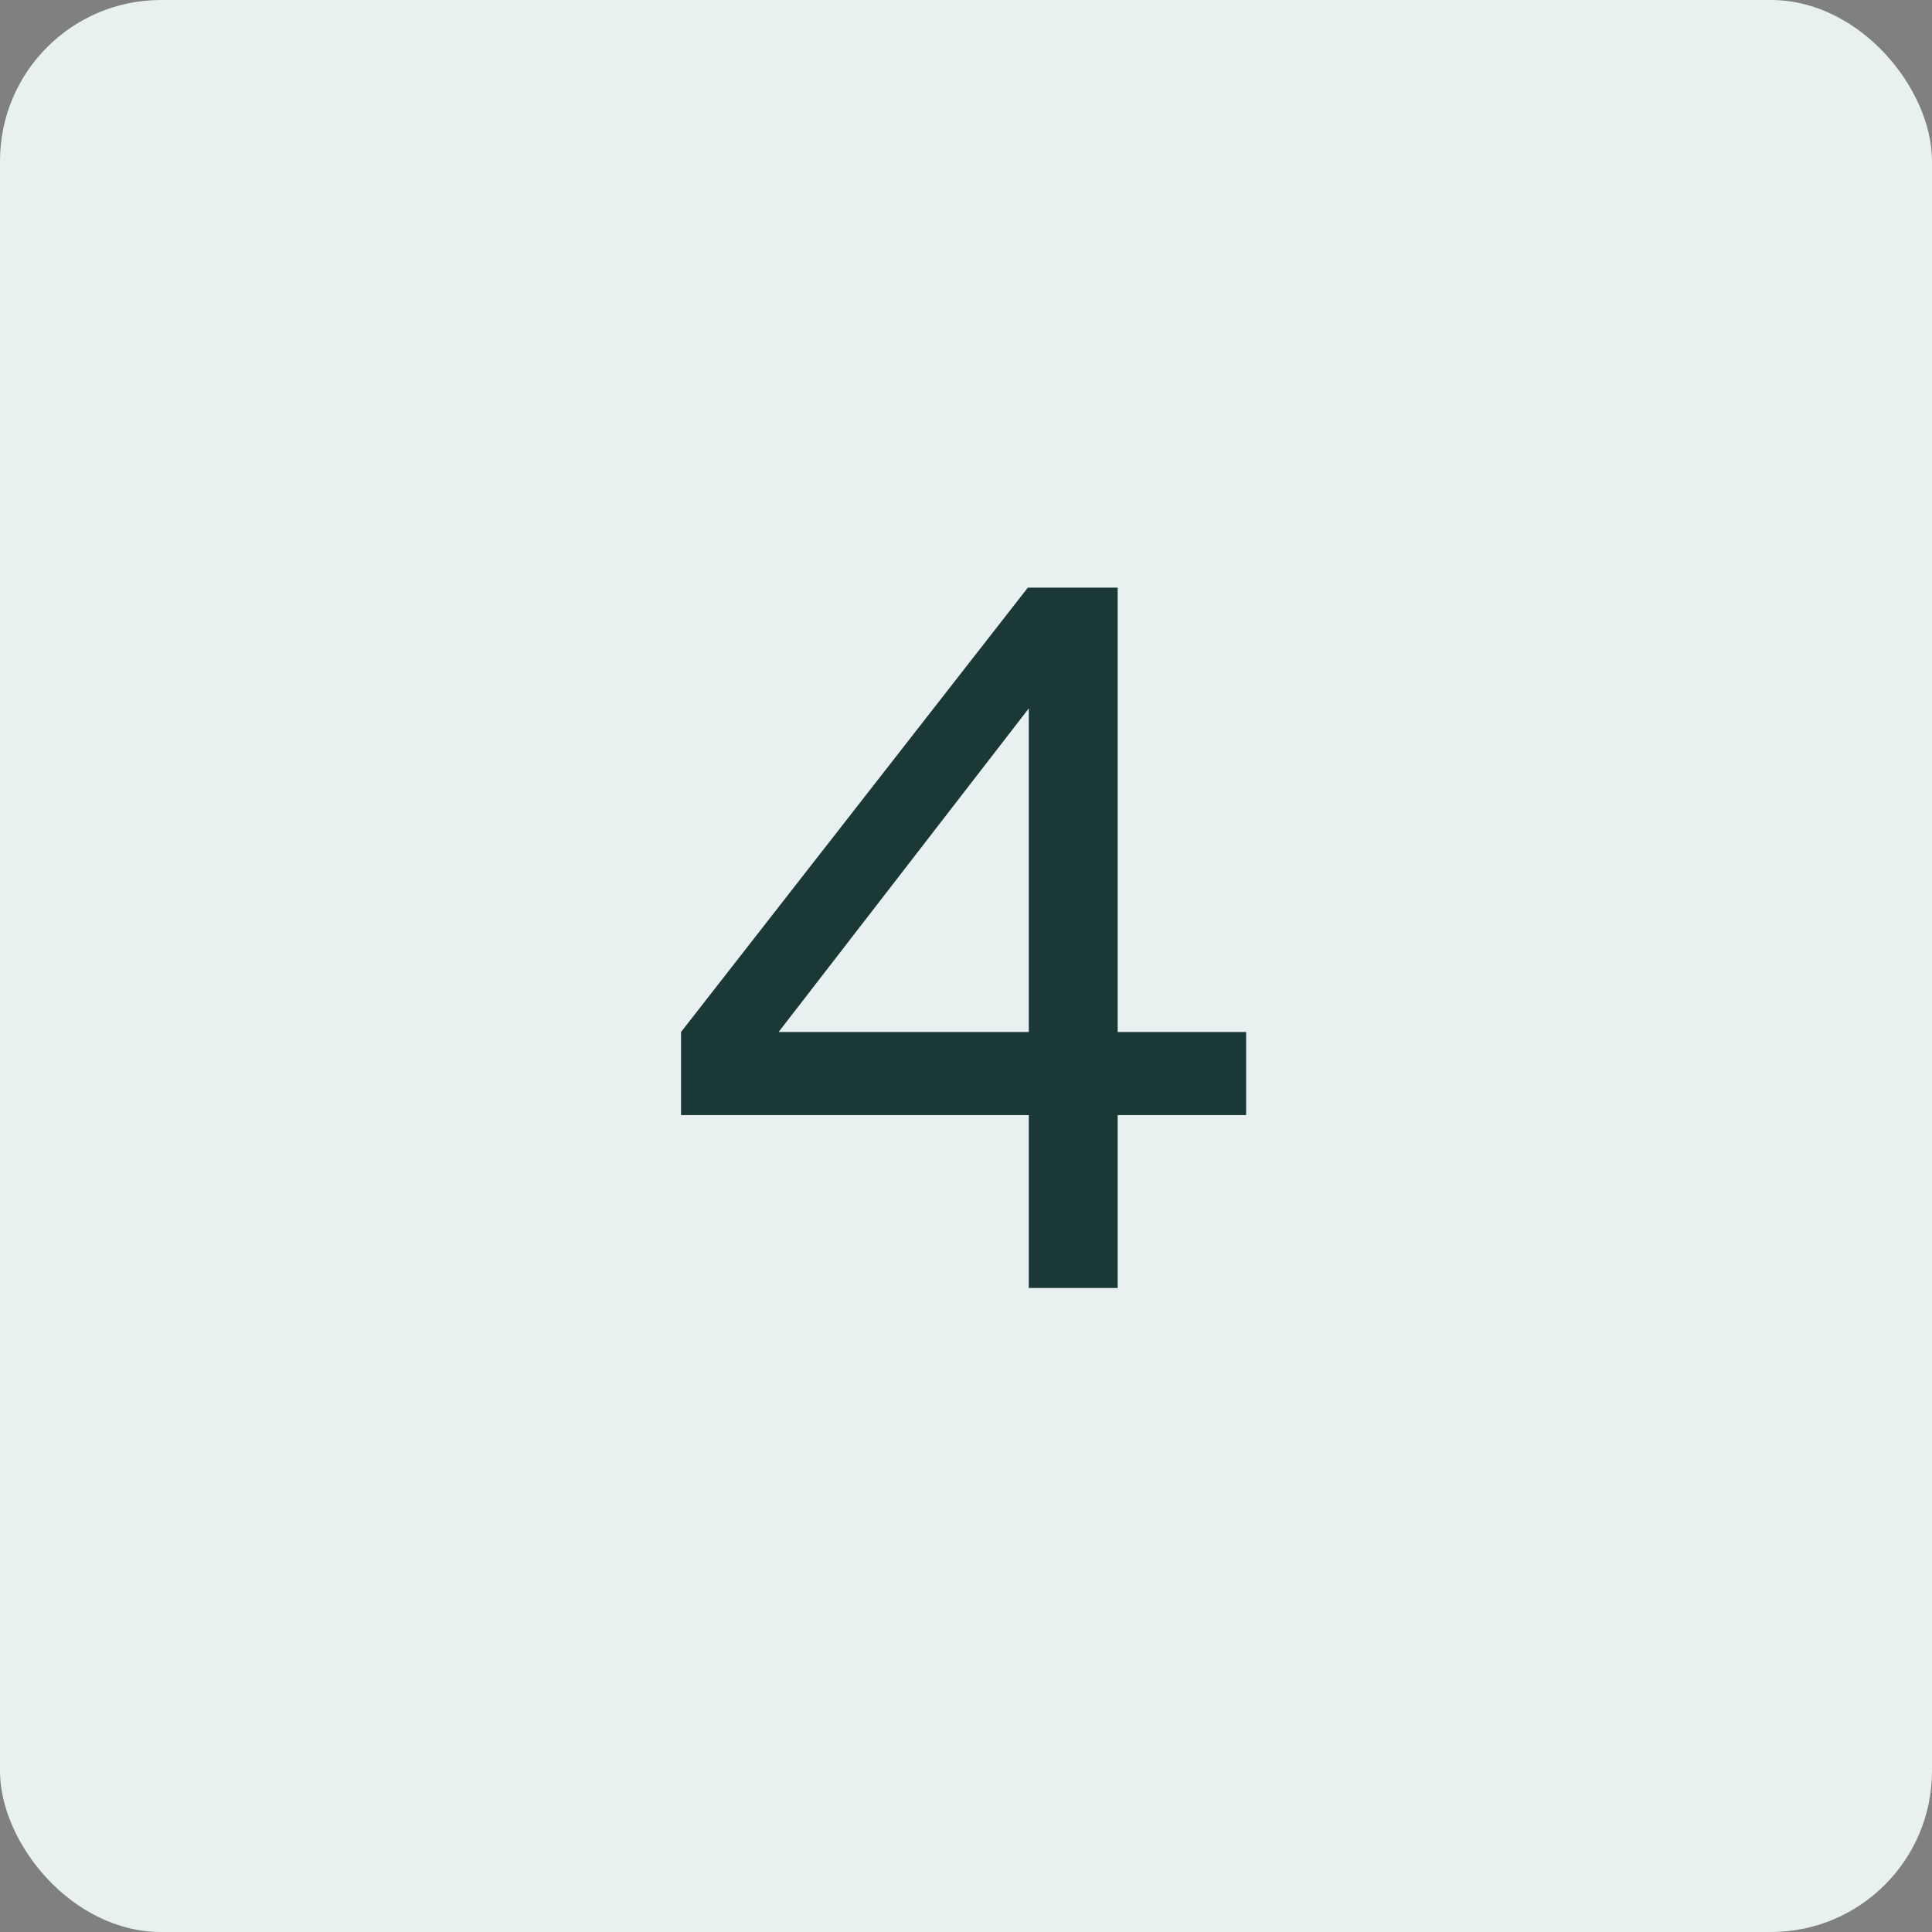 <?xml version="1.0" encoding="UTF-8"?> <svg xmlns="http://www.w3.org/2000/svg" width="36" height="36" viewBox="0 0 36 36" fill="none"><rect x="0" y="0" width="36" height="36" fill="#808080" stroke="none"/><rect width="36" height="36" rx="3" fill="#E8F0F0"></rect><path d="M19.17 13.2L14.508 19.23H19.17V13.2ZM23.22 19.23V20.778H20.826V24H19.17V20.778H12.69V19.23L19.152 10.95H20.826V19.23H23.22Z" fill="#1A3836"></path></svg> 